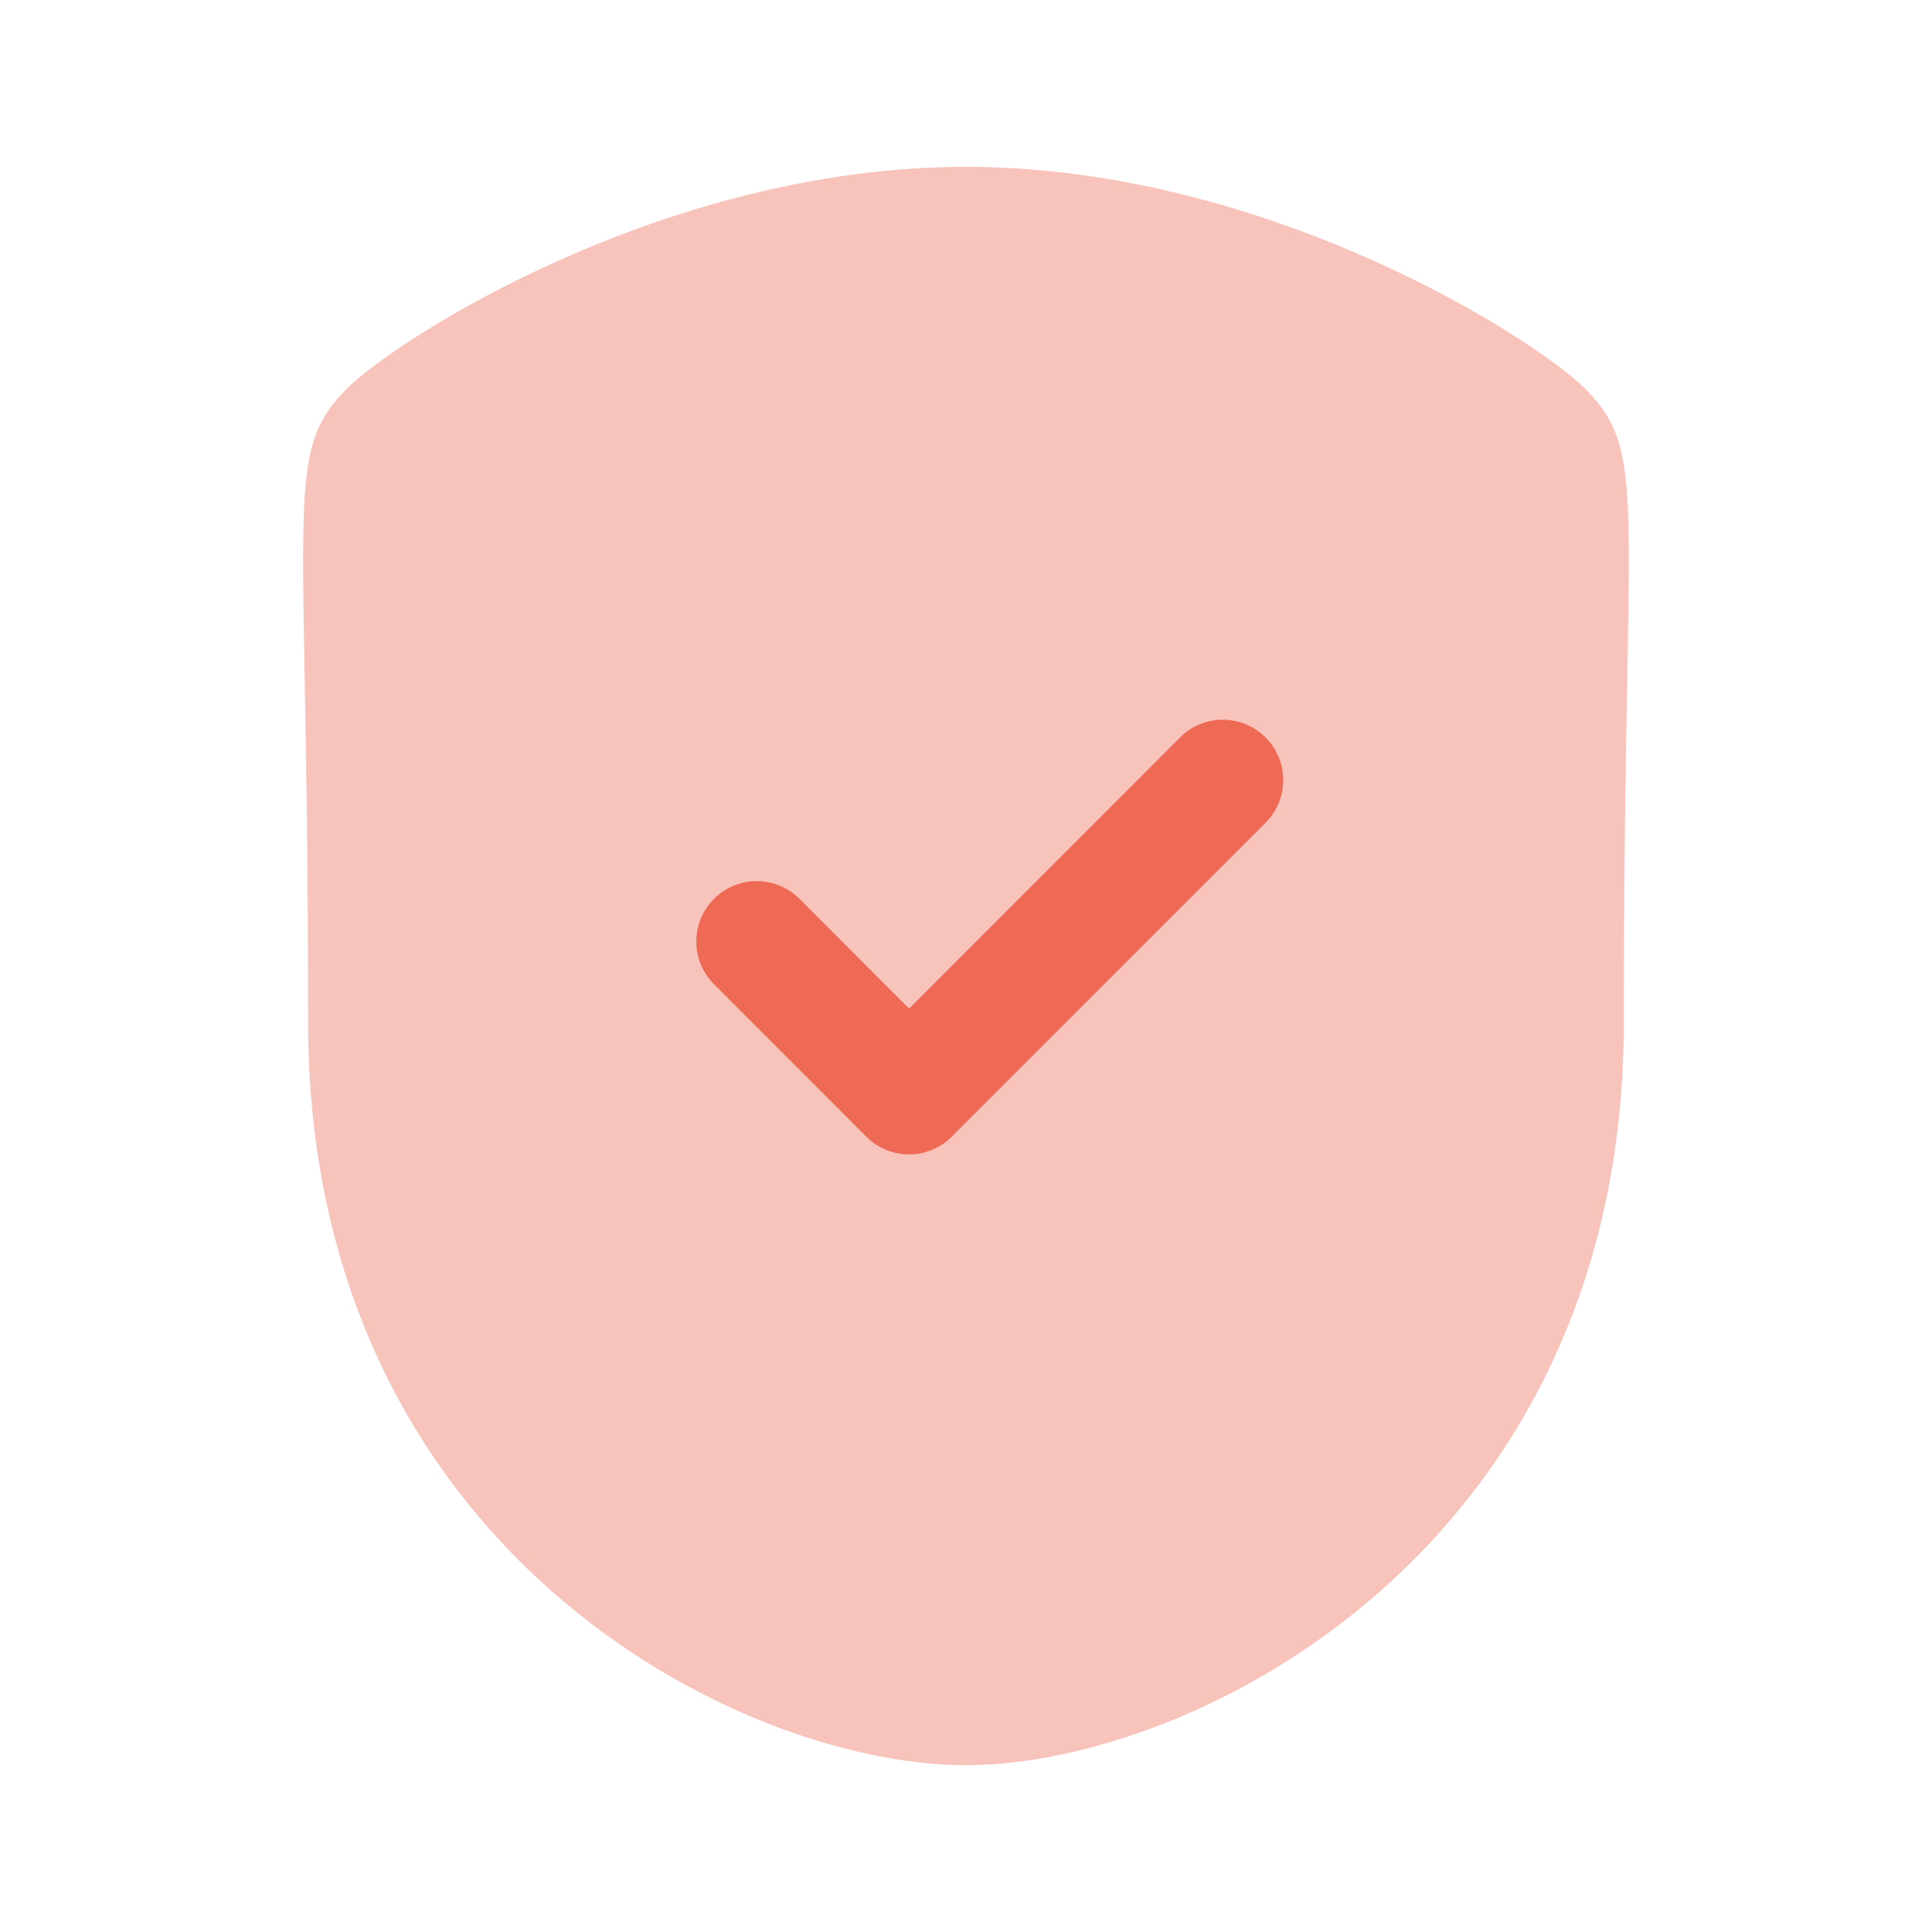 <svg width="64" height="64" viewBox="0 0 64 64" fill="none" xmlns="http://www.w3.org/2000/svg">
<path opacity="0.4" fill-rule="evenodd" clip-rule="evenodd" d="M52.5 12.868C50.884 11.249 42.009 5.527 31.998 5.527C21.983 5.527 13.113 11.249 11.497 12.868C9.948 14.42 9.972 15.628 10.089 22.332C10.14 25.052 10.207 28.753 10.207 33.868C10.207 51.255 24.398 58.474 31.998 58.474C39.596 58.474 53.791 51.255 53.791 33.868C53.791 28.751 53.857 25.047 53.908 22.329C54.028 15.626 54.049 14.42 52.5 12.868Z" fill="#EF6A55"/>
<path d="M31.527 37.654L41.921 27.257C42.703 26.476 42.703 25.209 41.921 24.428C41.14 23.646 39.873 23.646 39.092 24.428L30.113 33.412L26.481 29.774C25.7 28.993 24.433 28.993 23.655 29.774C22.871 30.553 22.871 31.823 23.652 32.604L28.697 37.654C29.073 38.031 29.583 38.241 30.113 38.241C30.644 38.241 31.151 38.031 31.527 37.654Z" fill="#EF6A55"/>
</svg>
